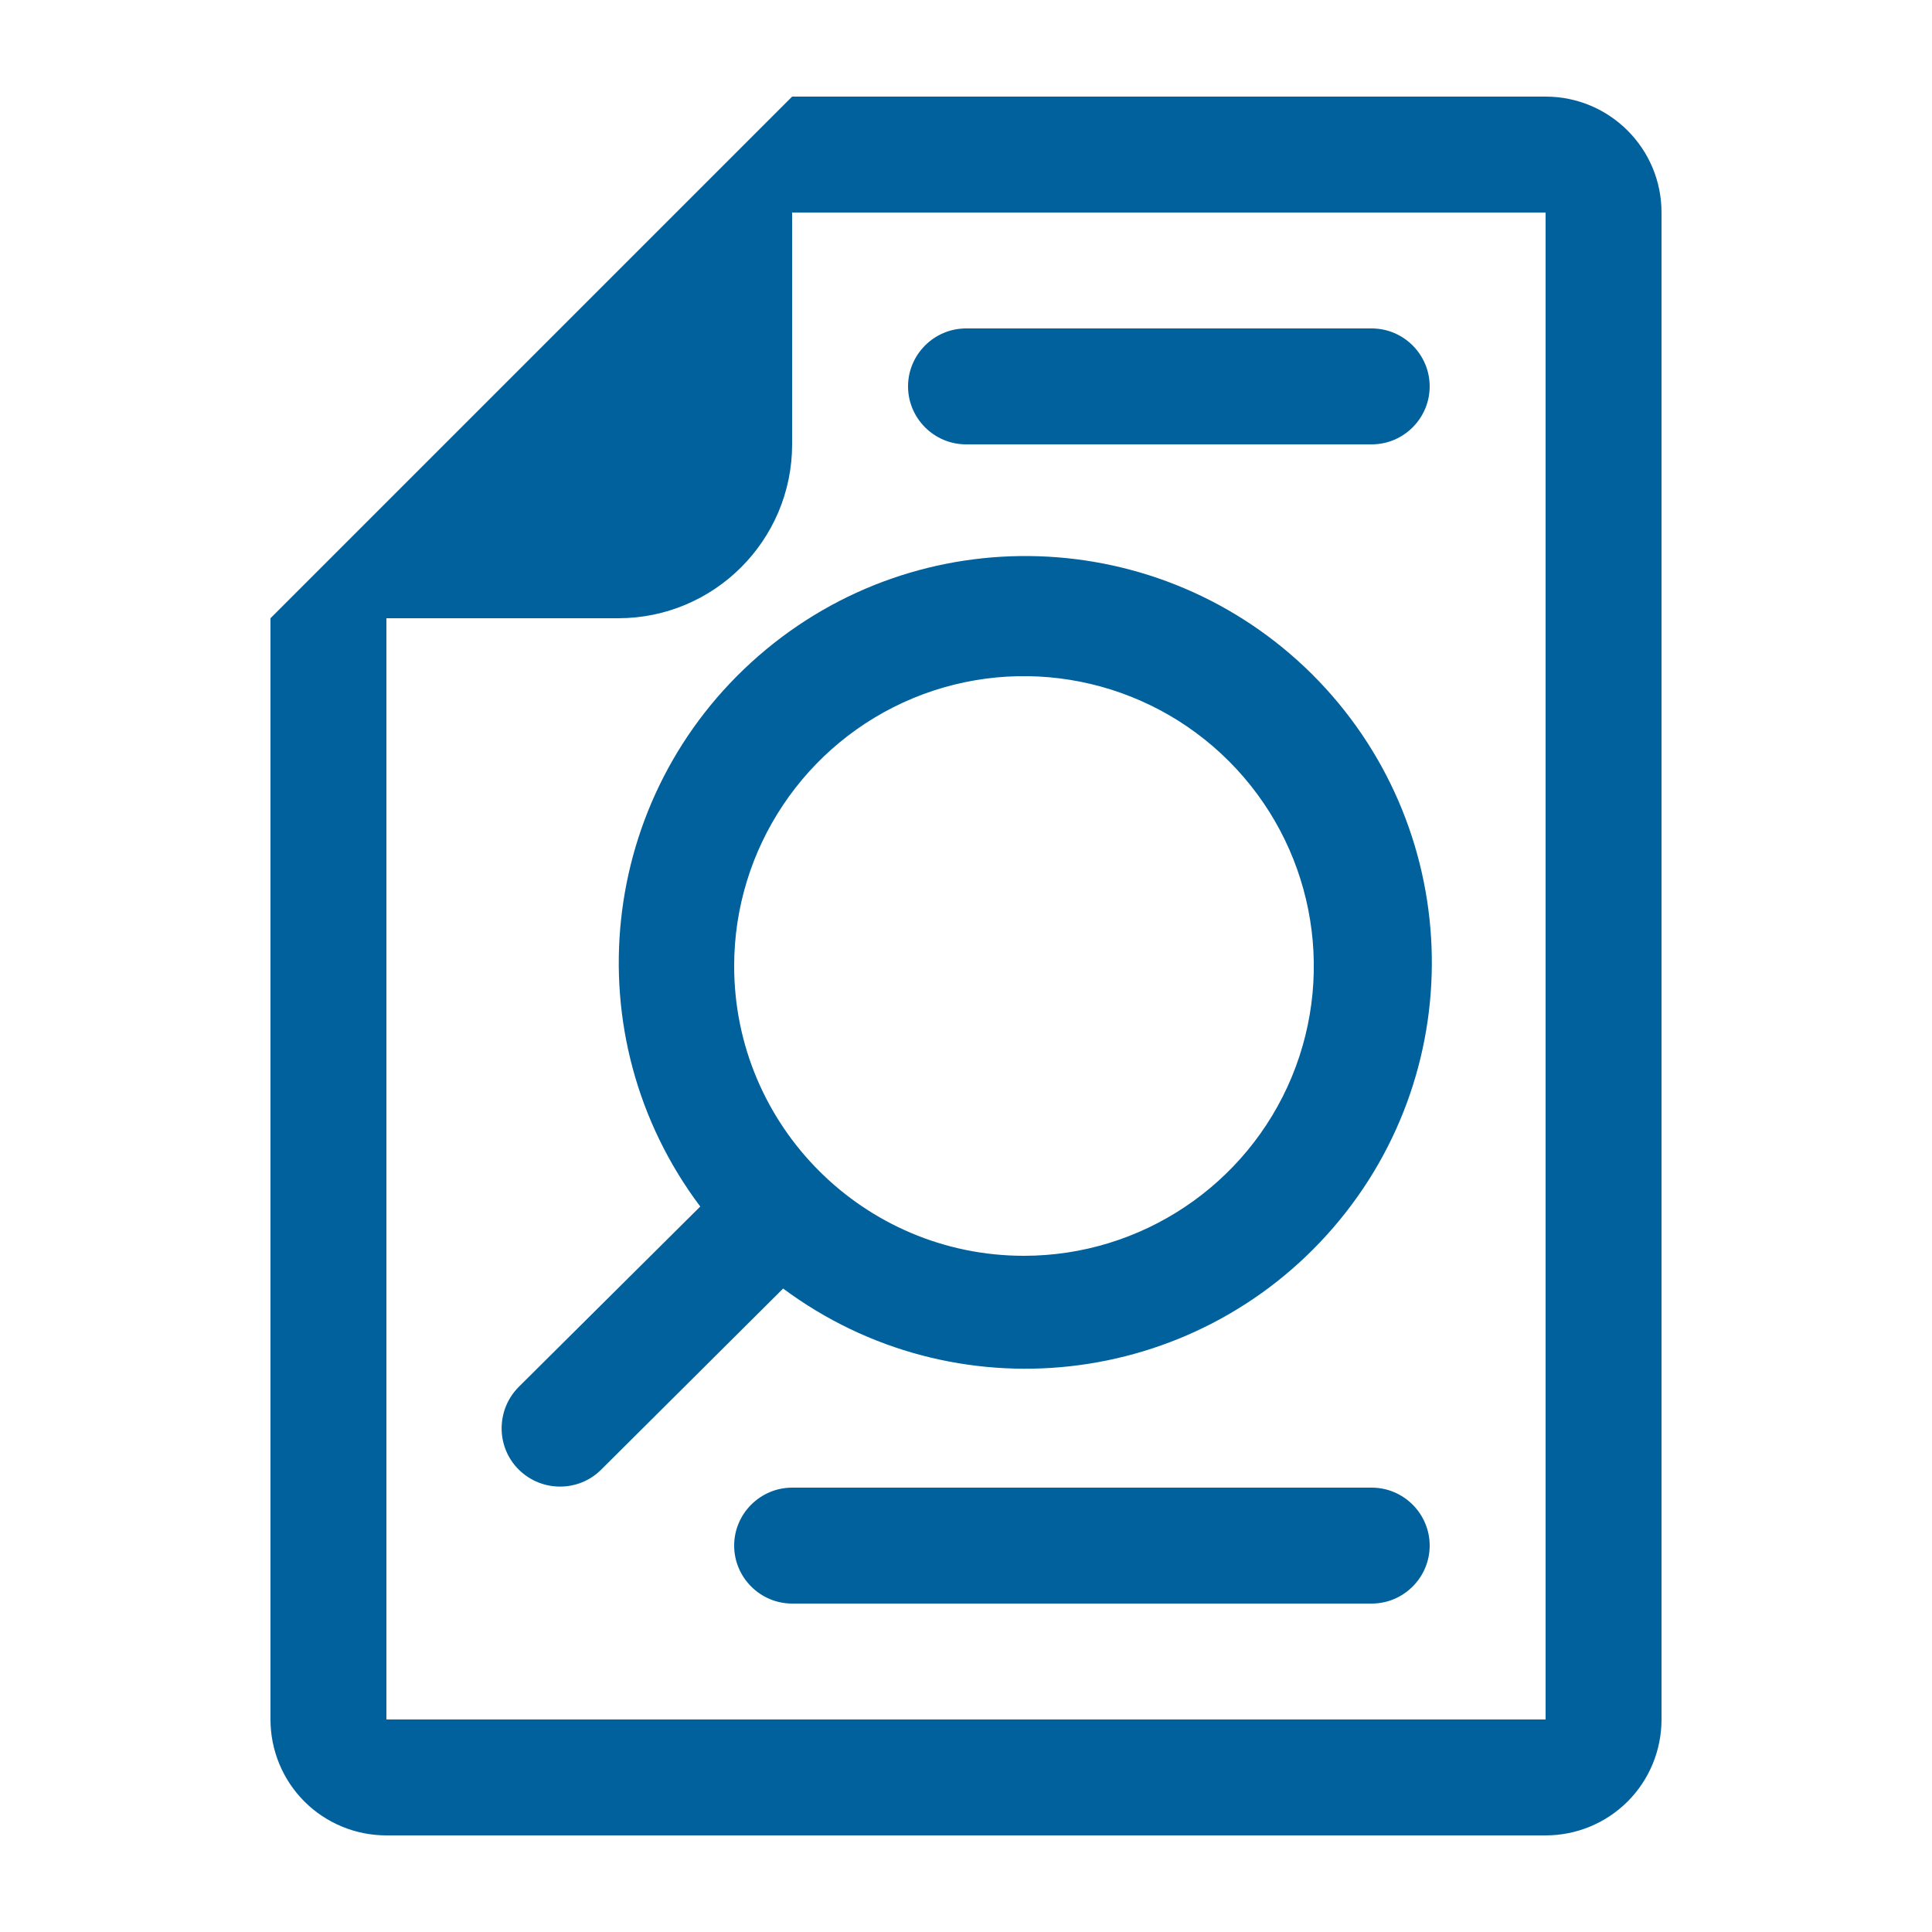 <svg width="40" height="40" viewBox="0 0 40 40" fill="none" xmlns="http://www.w3.org/2000/svg">
<path d="M32 38H8C7.364 38 6.752 37.748 6.302 37.298C5.852 36.848 5.6 36.236 5.6 35.6V12.8L16.4 2H32C33.326 2 34.4 3.074 34.4 4.4V35.6C34.4 36.236 34.148 36.848 33.698 37.298C33.248 37.748 32.636 38 32 38ZM32 4.4H16.4V9.2C16.4 11.186 14.786 12.8 12.8 12.8H8V35.6H32V4.4ZM14.498 24.98C11.846 21.452 12.374 16.478 15.704 13.58C19.034 10.682 24.032 10.85 27.164 13.958C30.29 17.072 30.488 22.07 27.608 25.412C24.728 28.754 19.76 29.312 16.214 26.678L12.452 30.422C11.984 30.896 11.216 30.896 10.742 30.428C10.268 29.96 10.268 29.192 10.736 28.718L14.498 24.98H14.498ZM21.2 26C23.624 26 25.814 24.536 26.744 22.298C27.674 20.054 27.158 17.474 25.442 15.758C23.726 14.042 21.146 13.526 18.902 14.456C16.664 15.386 15.2 17.576 15.2 20C15.2 23.312 17.888 26 21.2 26ZM16.4 30.8H28.4C29.06 30.8 29.6 31.34 29.6 32C29.6 32.66 29.06 33.2 28.4 33.2H16.4C15.74 33.2 15.2 32.66 15.2 32C15.2 31.34 15.74 30.8 16.4 30.8ZM28.4 9.2H20C19.34 9.2 18.8 8.66 18.8 8C18.8 7.34 19.34 6.8 20 6.8H28.4C29.06 6.8 29.6 7.34 29.6 8C29.6 8.66 29.06 9.2 28.4 9.2Z" fill="#01619C"/>
</svg>
